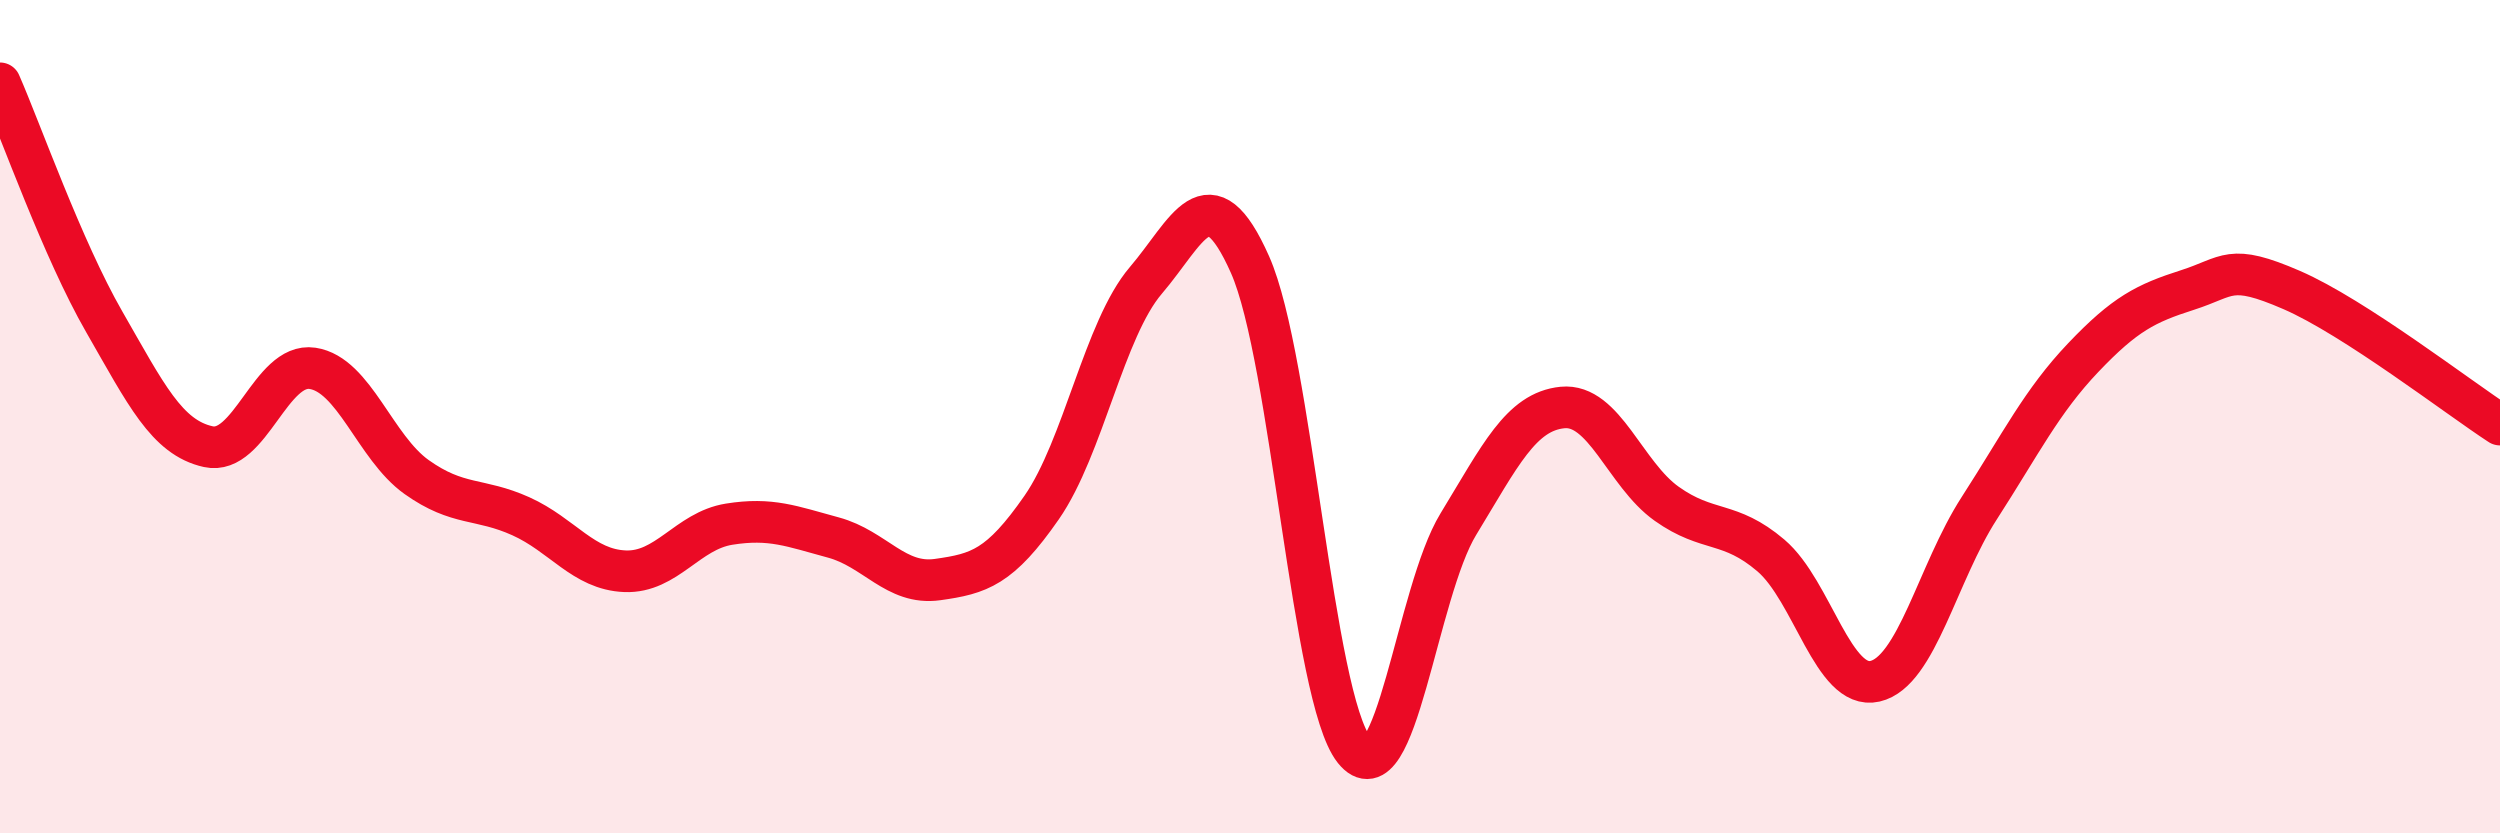 
    <svg width="60" height="20" viewBox="0 0 60 20" xmlns="http://www.w3.org/2000/svg">
      <path
        d="M 0,2 C 0.5,3.14 1.5,5.98 2.5,7.72 C 3.5,9.46 4,10.5 5,10.72 C 6,10.94 6.5,8.69 7.5,8.84 C 8.5,8.99 9,10.74 10,11.45 C 11,12.16 11.5,11.94 12.5,12.39 C 13.5,12.84 14,13.67 15,13.71 C 16,13.75 16.5,12.74 17.5,12.58 C 18.5,12.42 19,12.63 20,12.9 C 21,13.17 21.5,14.05 22.5,13.91 C 23.5,13.77 24,13.62 25,12.18 C 26,10.74 26.5,7.9 27.5,6.73 C 28.5,5.56 29,4.1 30,6.35 C 31,8.6 31.5,16.75 32.5,18 C 33.5,19.25 34,14.22 35,12.58 C 36,10.94 36.5,9.88 37.5,9.78 C 38.5,9.68 39,11.38 40,12.09 C 41,12.8 41.5,12.48 42.5,13.33 C 43.5,14.18 44,16.58 45,16.35 C 46,16.12 46.5,13.75 47.5,12.2 C 48.5,10.65 49,9.63 50,8.58 C 51,7.53 51.5,7.28 52.5,6.96 C 53.5,6.64 53.5,6.31 55,6.96 C 56.5,7.61 59,9.54 60,10.19L60 20L0 20Z"
        fill="#EB0A25"
        opacity="0.1"
        stroke-linecap="round"
        stroke-linejoin="round"
      />
      <path
        d="M 0,2 C 0.5,3.14 1.5,5.98 2.5,7.72 C 3.5,9.46 4,10.5 5,10.72 C 6,10.94 6.5,8.69 7.5,8.84 C 8.5,8.99 9,10.74 10,11.45 C 11,12.16 11.5,11.94 12.5,12.39 C 13.5,12.84 14,13.67 15,13.71 C 16,13.75 16.5,12.74 17.5,12.58 C 18.5,12.42 19,12.63 20,12.9 C 21,13.17 21.5,14.05 22.5,13.91 C 23.5,13.77 24,13.62 25,12.18 C 26,10.74 26.5,7.9 27.5,6.73 C 28.5,5.56 29,4.1 30,6.35 C 31,8.6 31.5,16.75 32.5,18 C 33.5,19.25 34,14.22 35,12.58 C 36,10.94 36.5,9.88 37.5,9.78 C 38.5,9.68 39,11.38 40,12.09 C 41,12.8 41.5,12.48 42.5,13.33 C 43.5,14.18 44,16.58 45,16.35 C 46,16.12 46.5,13.75 47.5,12.2 C 48.5,10.65 49,9.63 50,8.58 C 51,7.53 51.5,7.28 52.5,6.96 C 53.5,6.64 53.5,6.31 55,6.96 C 56.5,7.61 59,9.54 60,10.19"
        stroke="#EB0A25"
        stroke-width="1"
        fill="none"
        stroke-linecap="round"
        stroke-linejoin="round"
      />
    </svg>
  